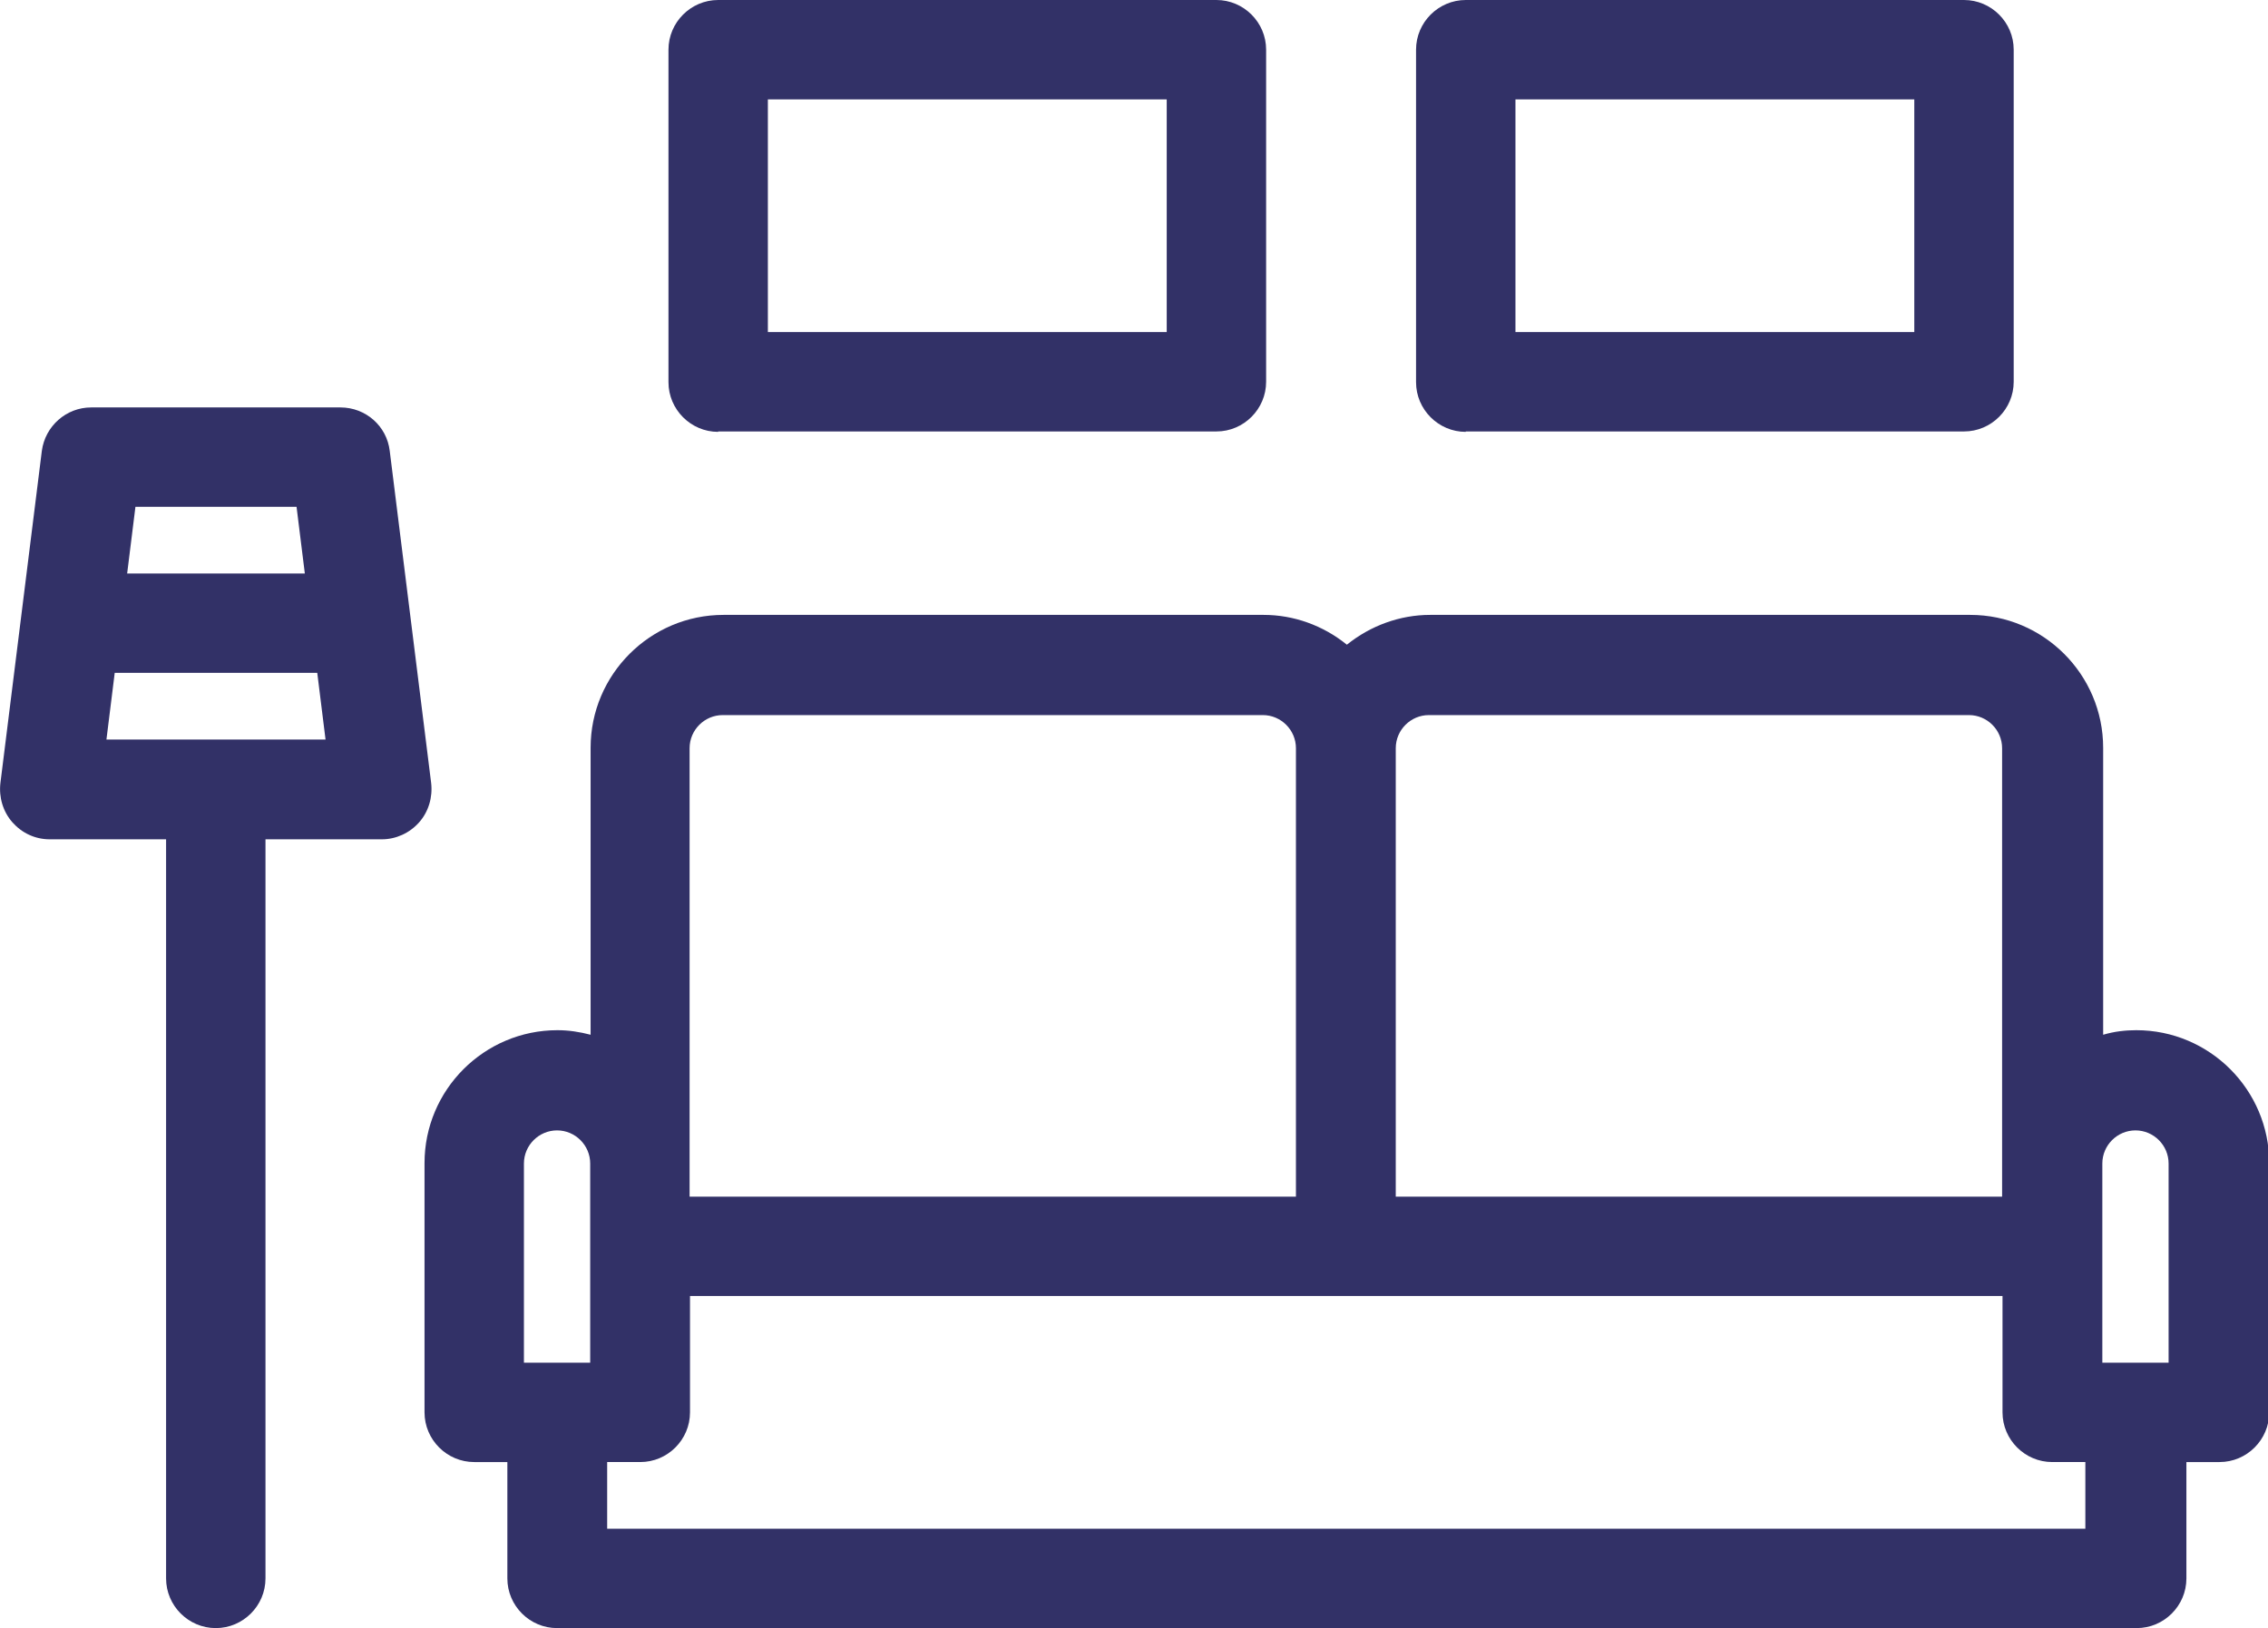 <?xml version="1.0" encoding="UTF-8"?><svg id="Layer_2" xmlns="http://www.w3.org/2000/svg" viewBox="0 0 54.76 39.32"><defs><style>.cls-1{fill:#323167;}</style></defs><g id="Layer_1-2"><path class="cls-1" d="m13.45,39.32c-.66,0-1.2-.54-1.2-1.2v-2.81h-.8c-.66,0-1.2-.54-1.2-1.2v-6.02c0-1.77,1.44-3.21,3.21-3.21.27,0,.53.04.8.11v-6.93c0-1.77,1.44-3.21,3.21-3.21h13.04c.72,0,1.43.25,2.01.72.57-.46,1.28-.72,2.01-.72h13.04c1.77,0,3.21,1.44,3.21,3.21v6.93c.27-.08.54-.11.8-.11,1.77,0,3.21,1.44,3.21,3.21v6.02c0,.66-.54,1.2-1.2,1.2h-.8v2.81c0,.66-.54,1.2-1.2,1.2H13.45Zm36.9-2.4v-1.61h-.8c-.66,0-1.2-.54-1.2-1.2v-2.81h-31.69v2.81c0,.66-.54,1.2-1.2,1.2h-.8v1.61h35.7Zm2.01-4.01v-4.81c0-.44-.36-.8-.8-.8s-.8.36-.8.8v4.81h1.6Zm-38.11,0v-4.81c0-.44-.36-.8-.8-.8s-.8.36-.8.8v4.81h1.6Zm34.09-4.01v-10.83c0-.44-.36-.8-.8-.8h-13.04c-.44,0-.8.36-.8.8v10.83h14.64Zm-17.05,0v-10.83c0-.44-.36-.8-.8-.8h-13.04c-.44,0-.8.36-.8.8v10.83h14.64Z"/><path class="cls-1" d="m5.21,39.32c-.66,0-1.2-.54-1.2-1.2v-17.85H1.2c-.35,0-.67-.15-.9-.41-.23-.26-.33-.61-.29-.95l1-8.02c.08-.6.59-1.05,1.19-1.05h6.02c.61,0,1.12.45,1.19,1.05l1,8.02c.04.34-.06.69-.29.95-.23.26-.56.41-.9.41h-2.81v17.85c0,.66-.54,1.2-1.2,1.2Zm2.65-21.46l-.2-1.61H2.77l-.2,1.61h5.3Zm-.5-4.01l-.2-1.61h-3.89l-.2,1.61h4.29Z"/><path class="cls-1" d="m35.39,10.43c-.66,0-1.2-.54-1.2-1.2V1.2c0-.66.54-1.2,1.2-1.2h12.03c.66,0,1.2.54,1.2,1.2v8.02c0,.66-.54,1.2-1.2,1.2h-12.03Zm10.83-2.4V2.4h-9.63v5.62h9.63Z"/><path class="cls-1" d="m17.34,10.43c-.66,0-1.2-.54-1.2-1.2V1.2c0-.66.54-1.2,1.2-1.2h12.03c.66,0,1.2.54,1.2,1.2v8.02c0,.66-.54,1.2-1.2,1.2h-12.03Zm10.83-2.4V2.4h-9.63v5.62h9.63Z"/></g></svg>